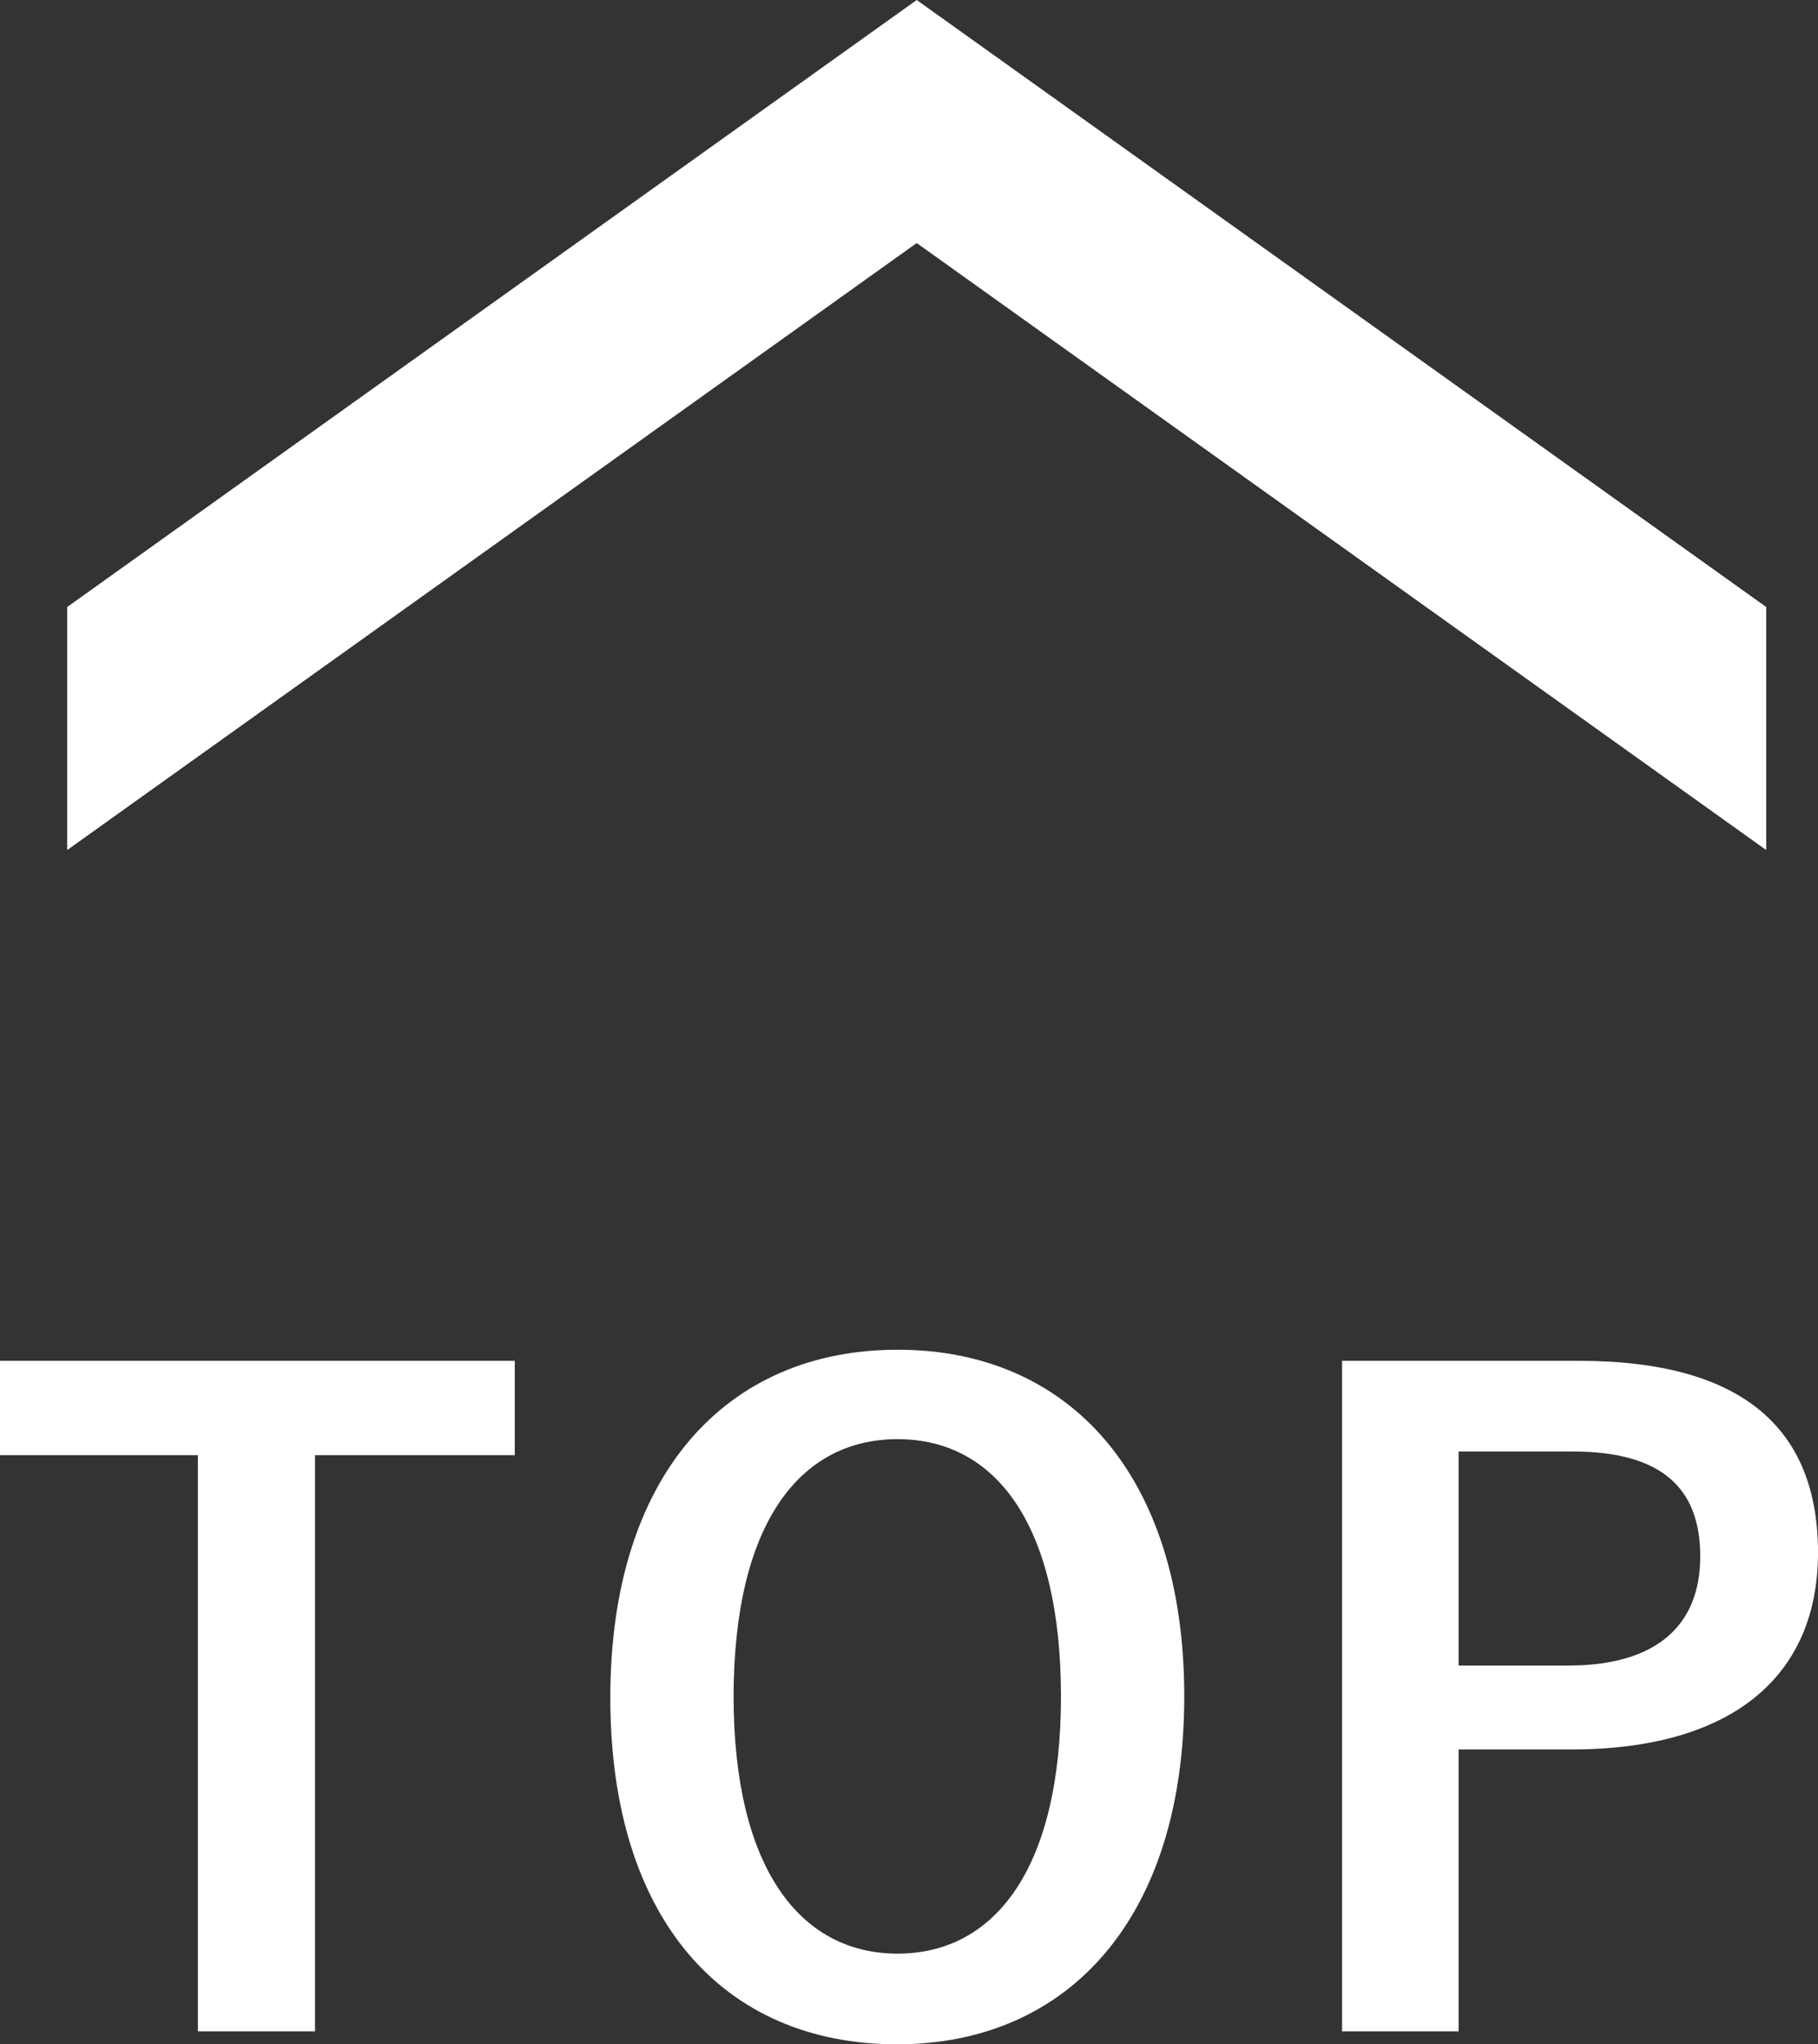 <svg xmlns="http://www.w3.org/2000/svg" viewBox="0 0 29.49 33.14"><rect x="0" y="0" width="29.49" height="33.14" fill="#333333" stroke="none"/><g data-name="レイヤー 2"><path d="M8.35 23.59H5.11v9.34h-1.9v-9.34H0v-1.53h8.35zm10.86 3.91c0 3.58-1.87 5.64-4.66 5.64s-4.65-2-4.65-5.62 1.89-5.64 4.66-5.64 4.65 2.02 4.65 5.62zm-7.31 0c0 2.77 1.07 4.17 2.66 4.17s2.65-1.4 2.65-4.17-1.05-4.17-2.65-4.17-2.66 1.39-2.66 4.18zm13.71-5.44c2.67 0 3.88 1.11 3.88 3.11s-1.39 3.19-4 3.19h-1.83v4.57h-1.89V22.06zM23.66 27h1.78c1.44 0 2.14-.66 2.14-1.77s-.63-1.7-2.07-1.7h-1.85zM1.09 9.84v3.94l13.78-9.84 13.78 9.84V9.84L14.87 0 1.09 9.84z" fill="#fff" data-name="レイヤー 1"/></g></svg>